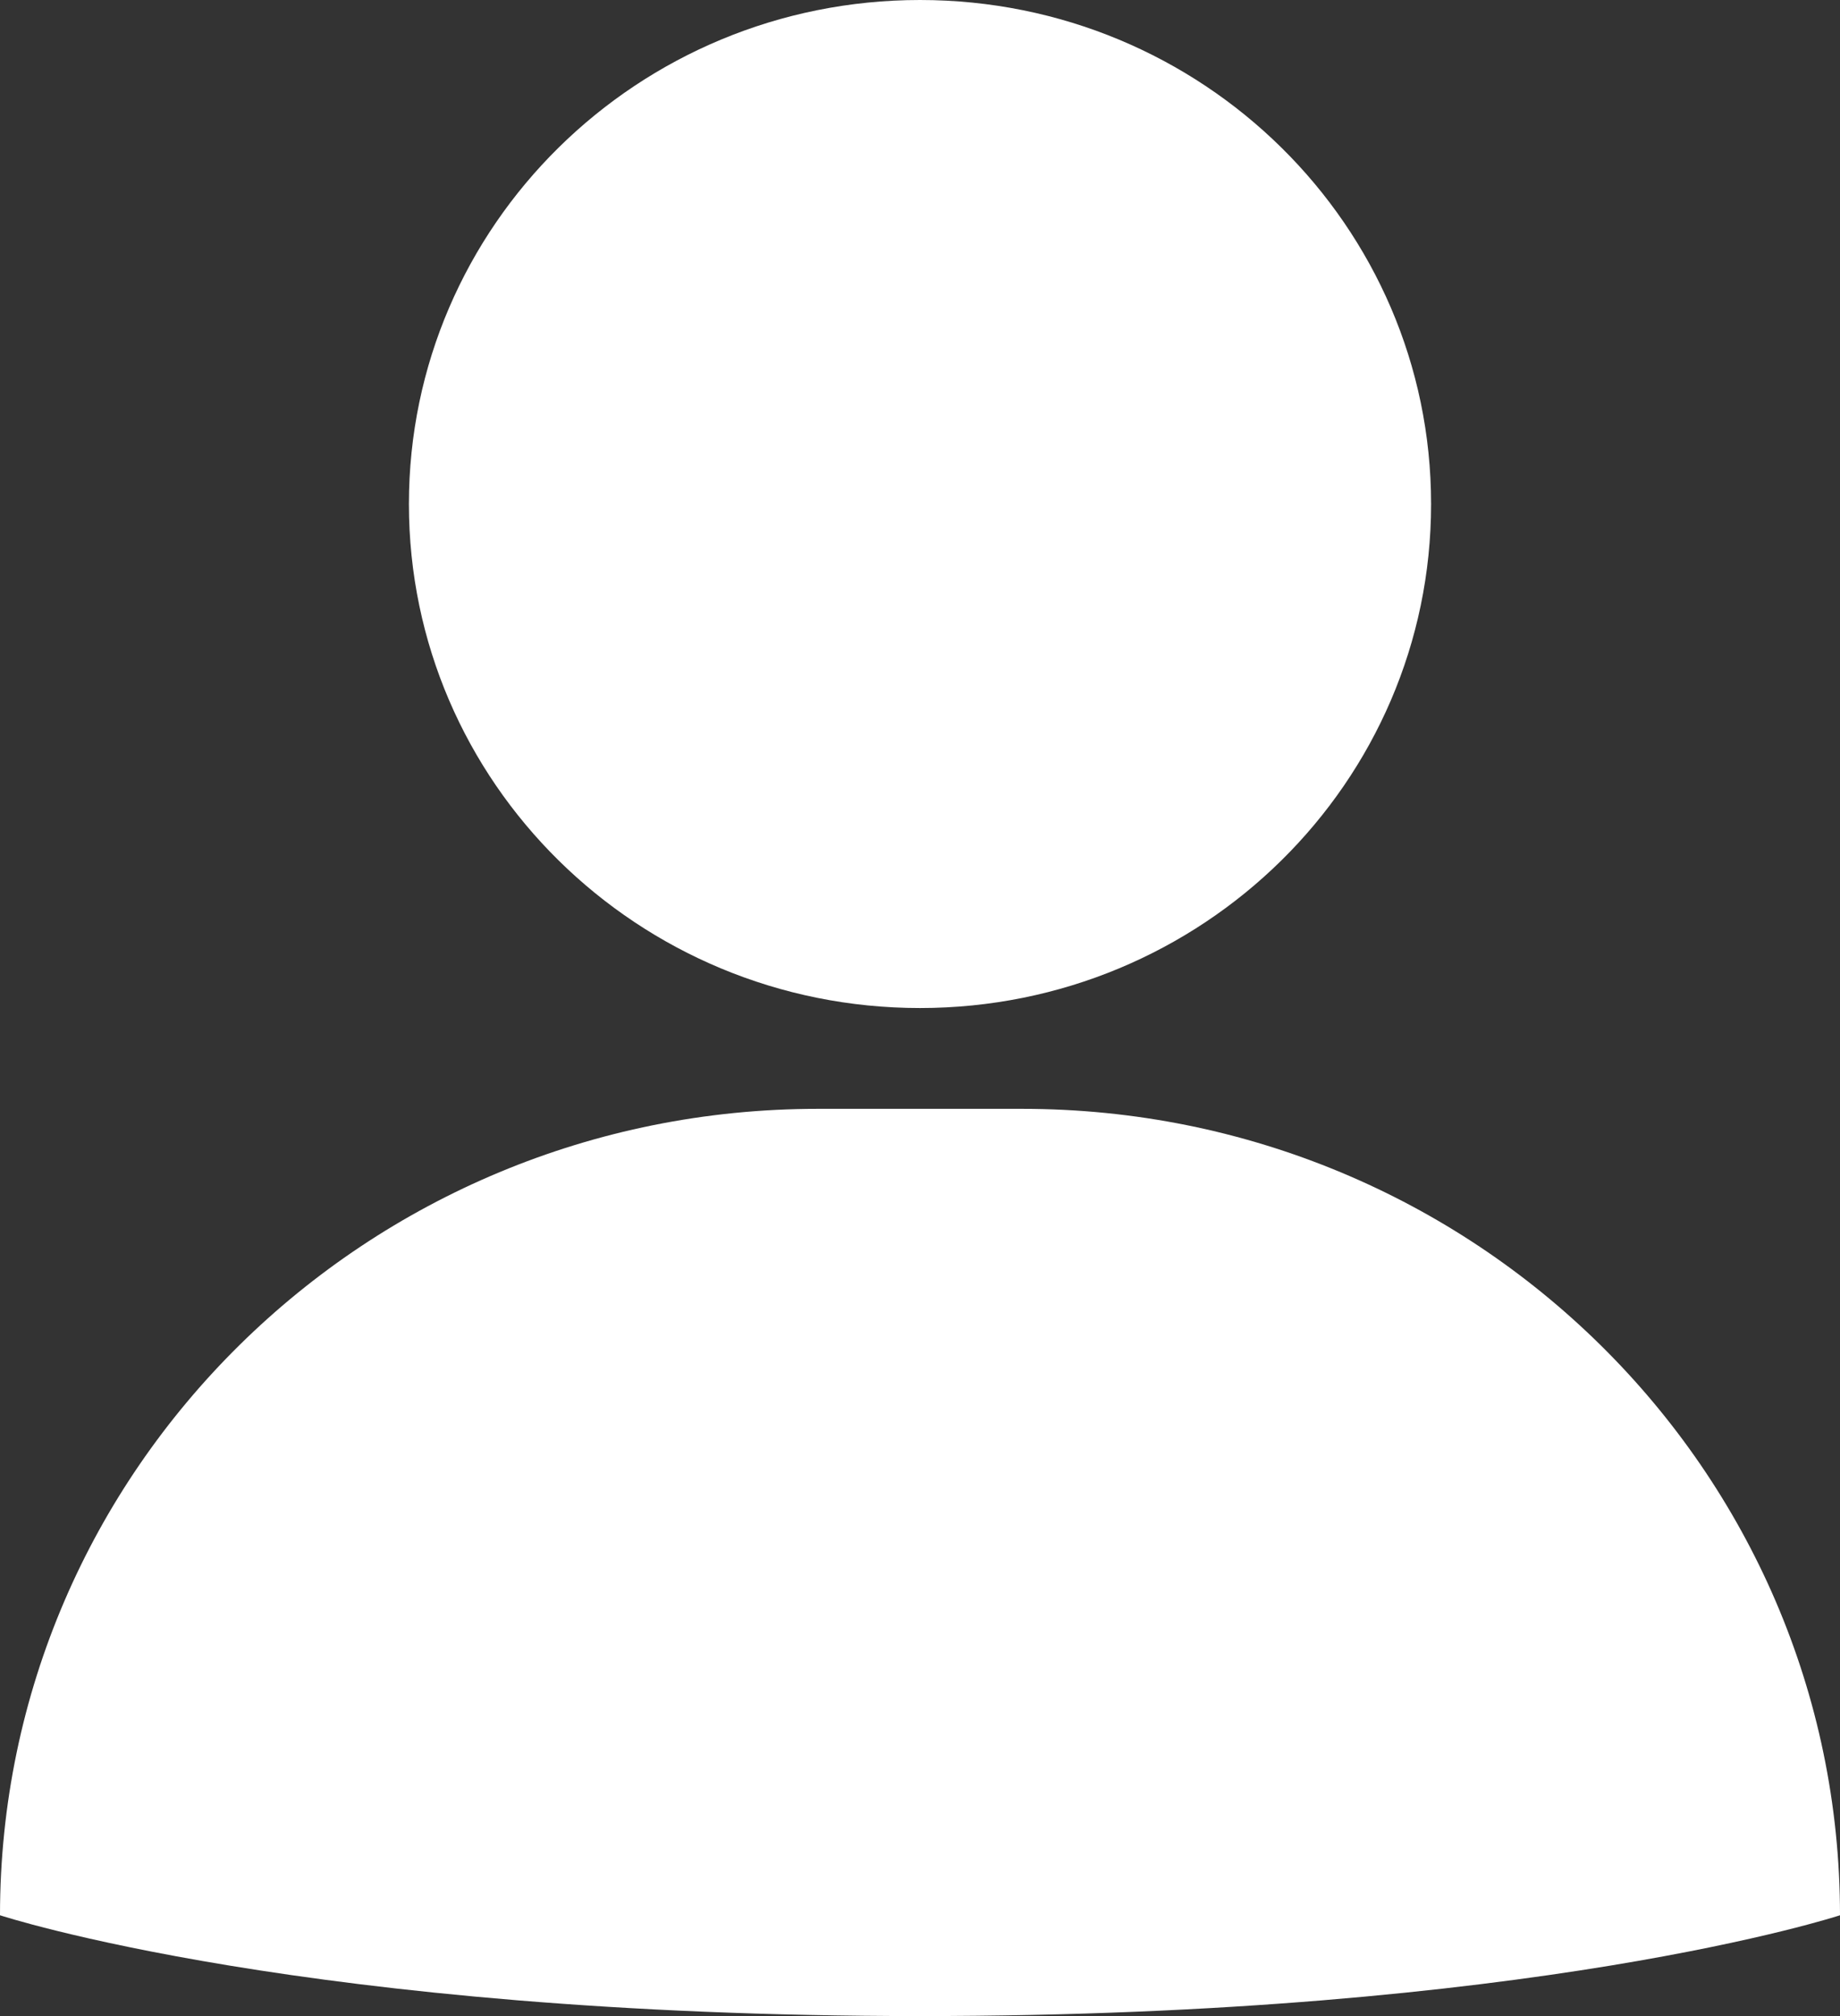 <?xml version="1.0" encoding="UTF-8"?>
<svg width="21px" height="23px" viewBox="0 0 21 23" version="1.1" xmlns="http://www.w3.org/2000/svg" xmlns:xlink="http://www.w3.org/1999/xlink">
    <rect x="0" y="0" width="21" height="23" fill="#333333" stroke="none"/>
    <!-- Generator: Sketch 63.1 (92452) - https://sketch.com -->
    <title>Shape</title>
    <desc>Created with Sketch.</desc>
    <g id="Page" stroke="none" stroke-width="1" fill="none" fill-rule="evenodd">
        <g id="HP_Locke-and-McCloud" transform="translate(-1510, -63)" fill="#FFFFFF">
            <g id="s1-organism" transform="translate(-1, 0)">
                <g id="top-nav-bar" transform="translate(1511, 60)">
                    <g id="login-btn">
                        <g id="icon-txt">
                            <path d="M16.333,8.75 C16.333,11.926 13.722,14.5 10.5,14.5 C7.278,14.5 4.667,11.926 4.667,8.75 C4.667,5.574 7.278,3 10.5,3 C13.722,3 16.333,5.574 16.333,8.75 Z M9.333,15.65 C4.179,15.65 0,19.769 0,24.85 C0,24.85 3.5,26 10.5,26 C17.5,26 21,24.85 21,24.85 C21,19.769 16.821,15.65 11.667,15.65 L9.333,15.65 Z" id="Shape"></path>
                        </g>
                    </g>
                </g>
            </g>
        </g>
    </g>
</svg>
